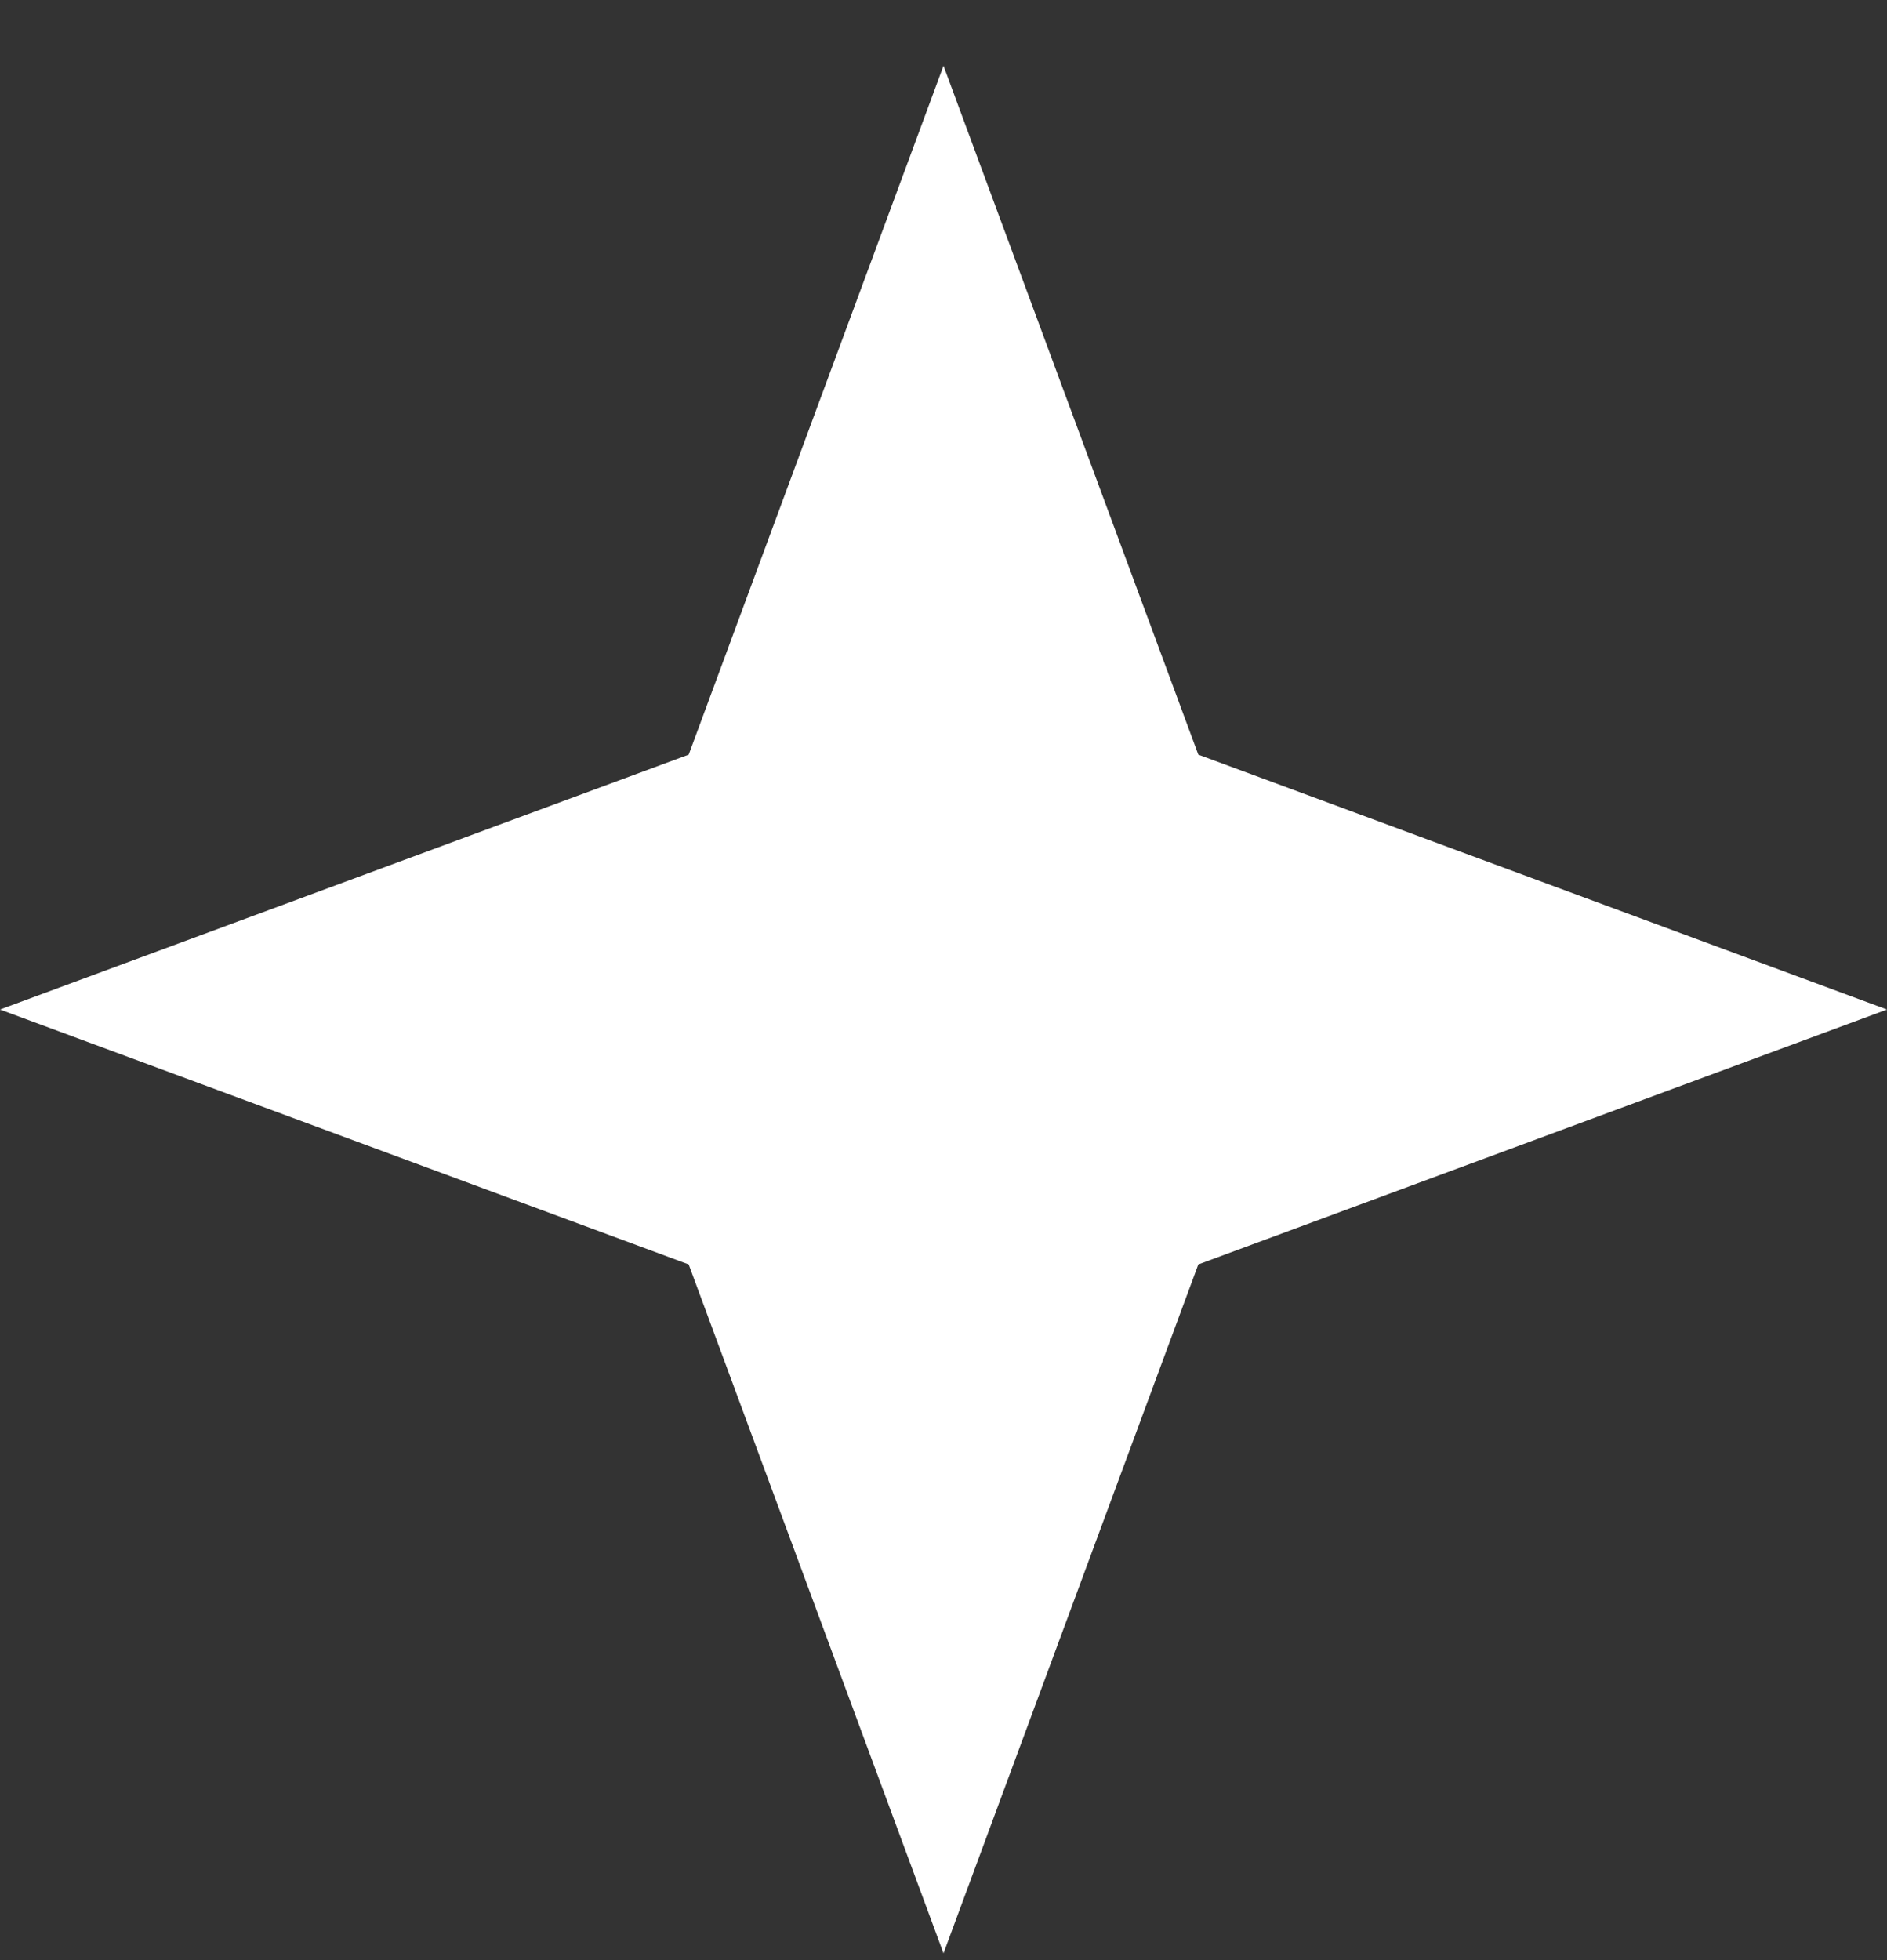 <?xml version="1.0" encoding="UTF-8"?> <svg xmlns="http://www.w3.org/2000/svg" width="26" height="27" viewBox="0 0 26 27" fill="none"><rect x="0" y="0" width="26" height="27" fill="#333333" stroke="none"/> <path id="Star 16" d="M13 0.906L16.511 10.395L26 13.906L16.511 17.417L13 26.906L9.489 17.417L0 13.906L9.489 10.395L13 0.906Z" fill="white"></path> </svg> 
